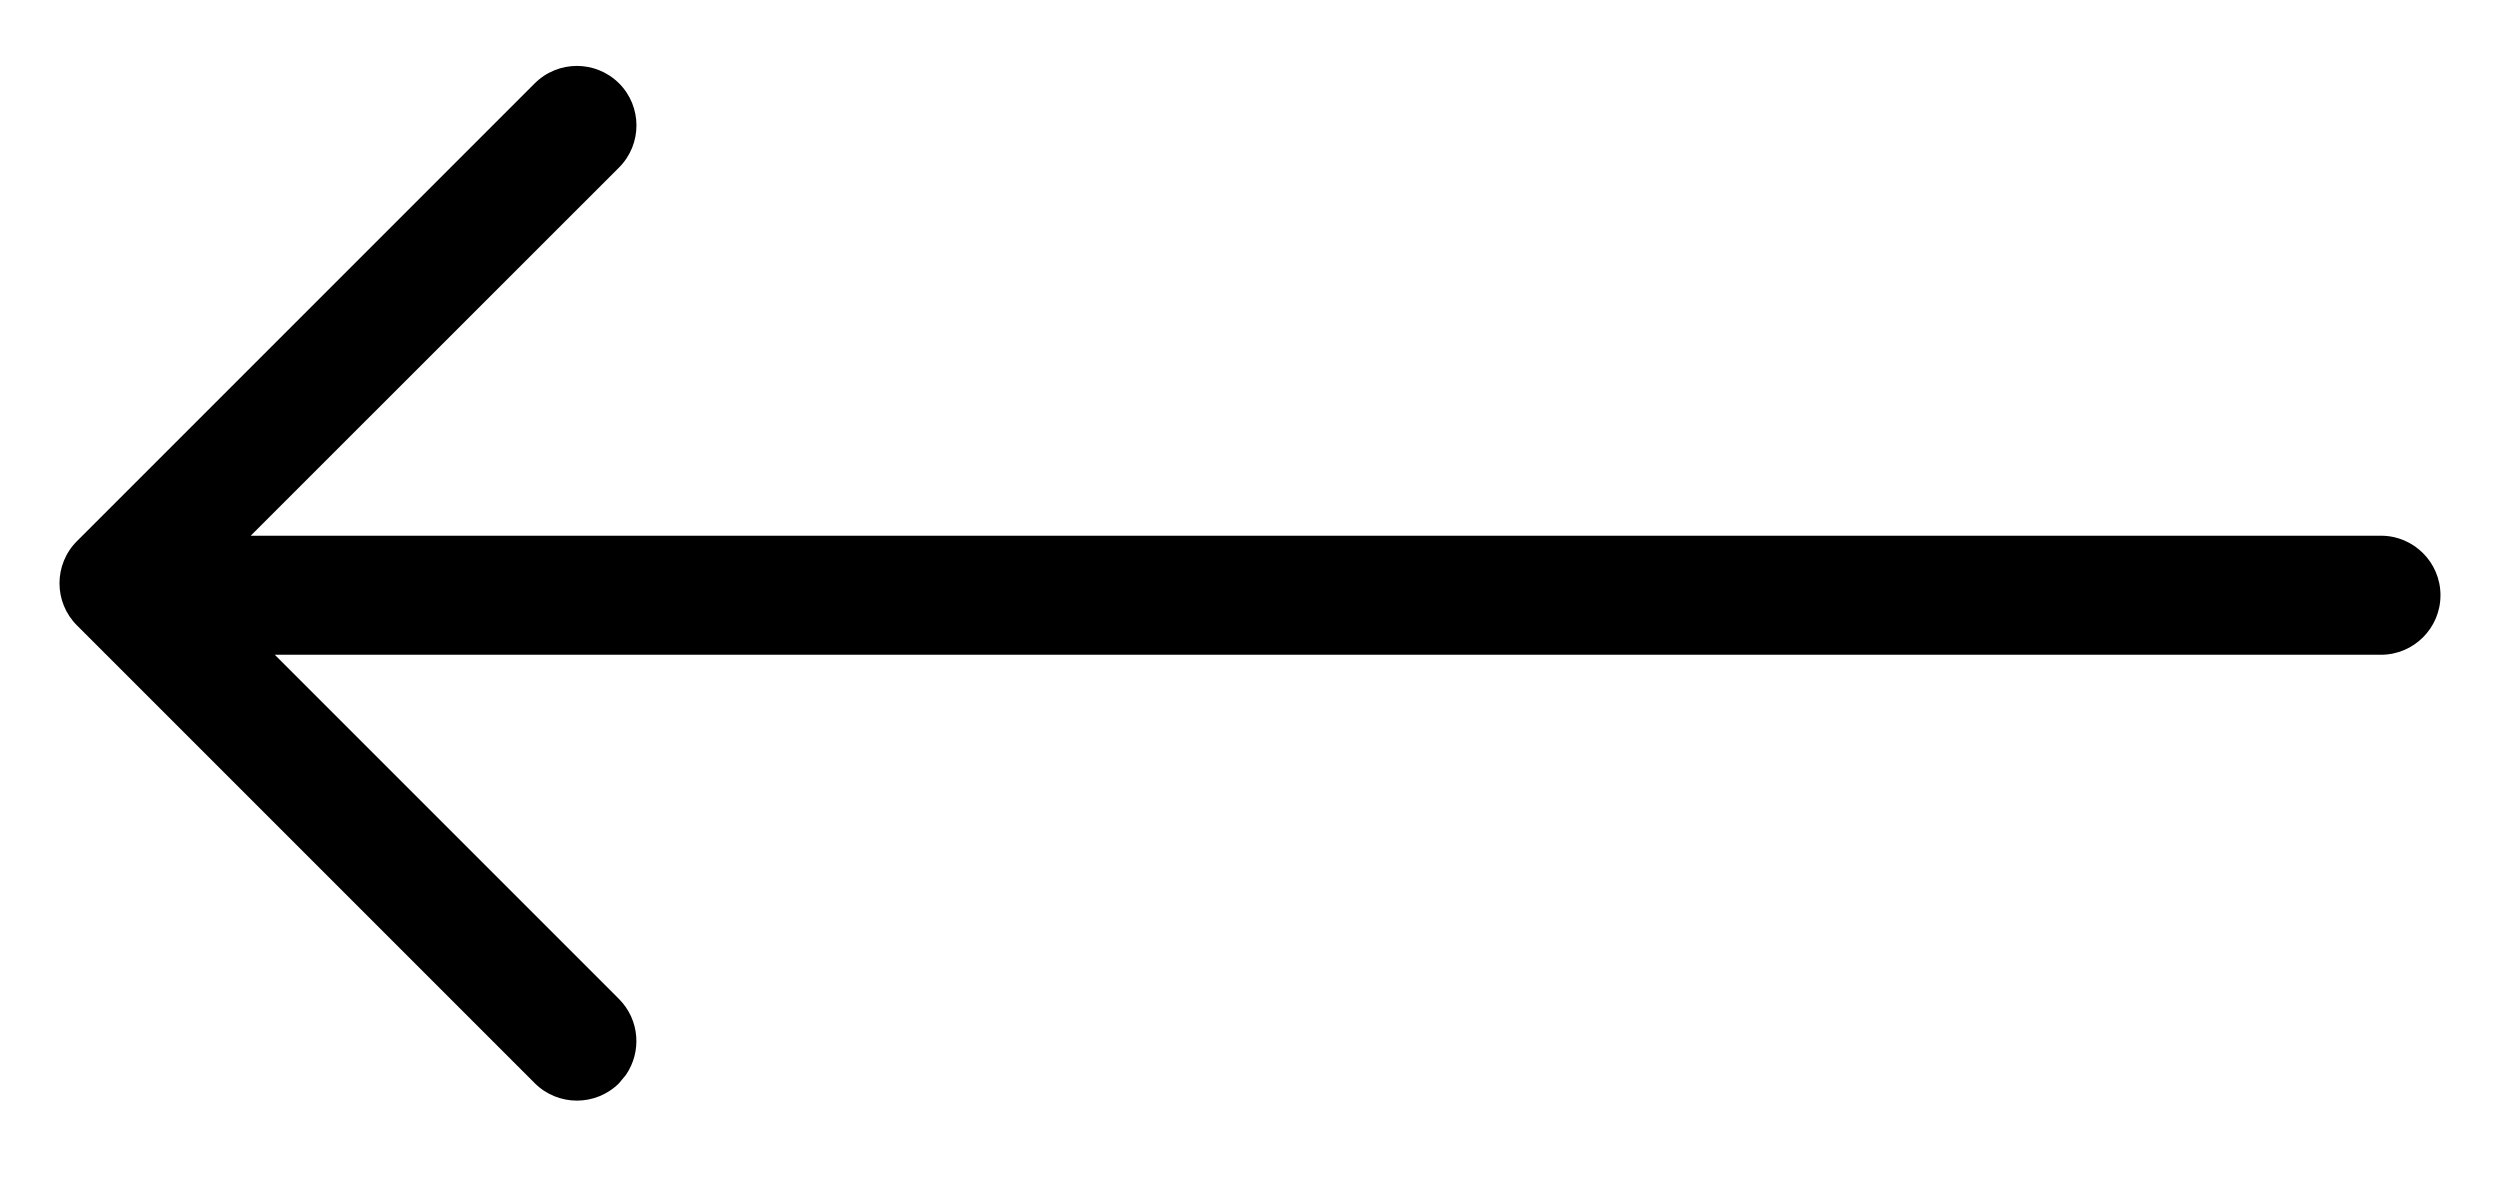 <svg width="21" height="10" viewBox="0 0 21 10" fill="none" xmlns="http://www.w3.org/2000/svg">
<path id="Combined Shape" fill-rule="evenodd" clip-rule="evenodd" d="M5.2 0.7C5.004 0.505 4.688 0.505 4.492 0.7L0.646 4.546C0.451 4.741 0.451 5.058 0.646 5.253L4.492 9.099C4.688 9.294 5.004 9.294 5.2 9.099L5.257 9.03C5.392 8.835 5.373 8.566 5.2 8.392L2.308 5.5H20C20.276 5.5 20.5 5.276 20.5 5C20.5 4.724 20.276 4.5 20 4.5H2.106L5.2 1.407C5.395 1.212 5.395 0.895 5.2 0.7Z" fill="black"/>
</svg>
